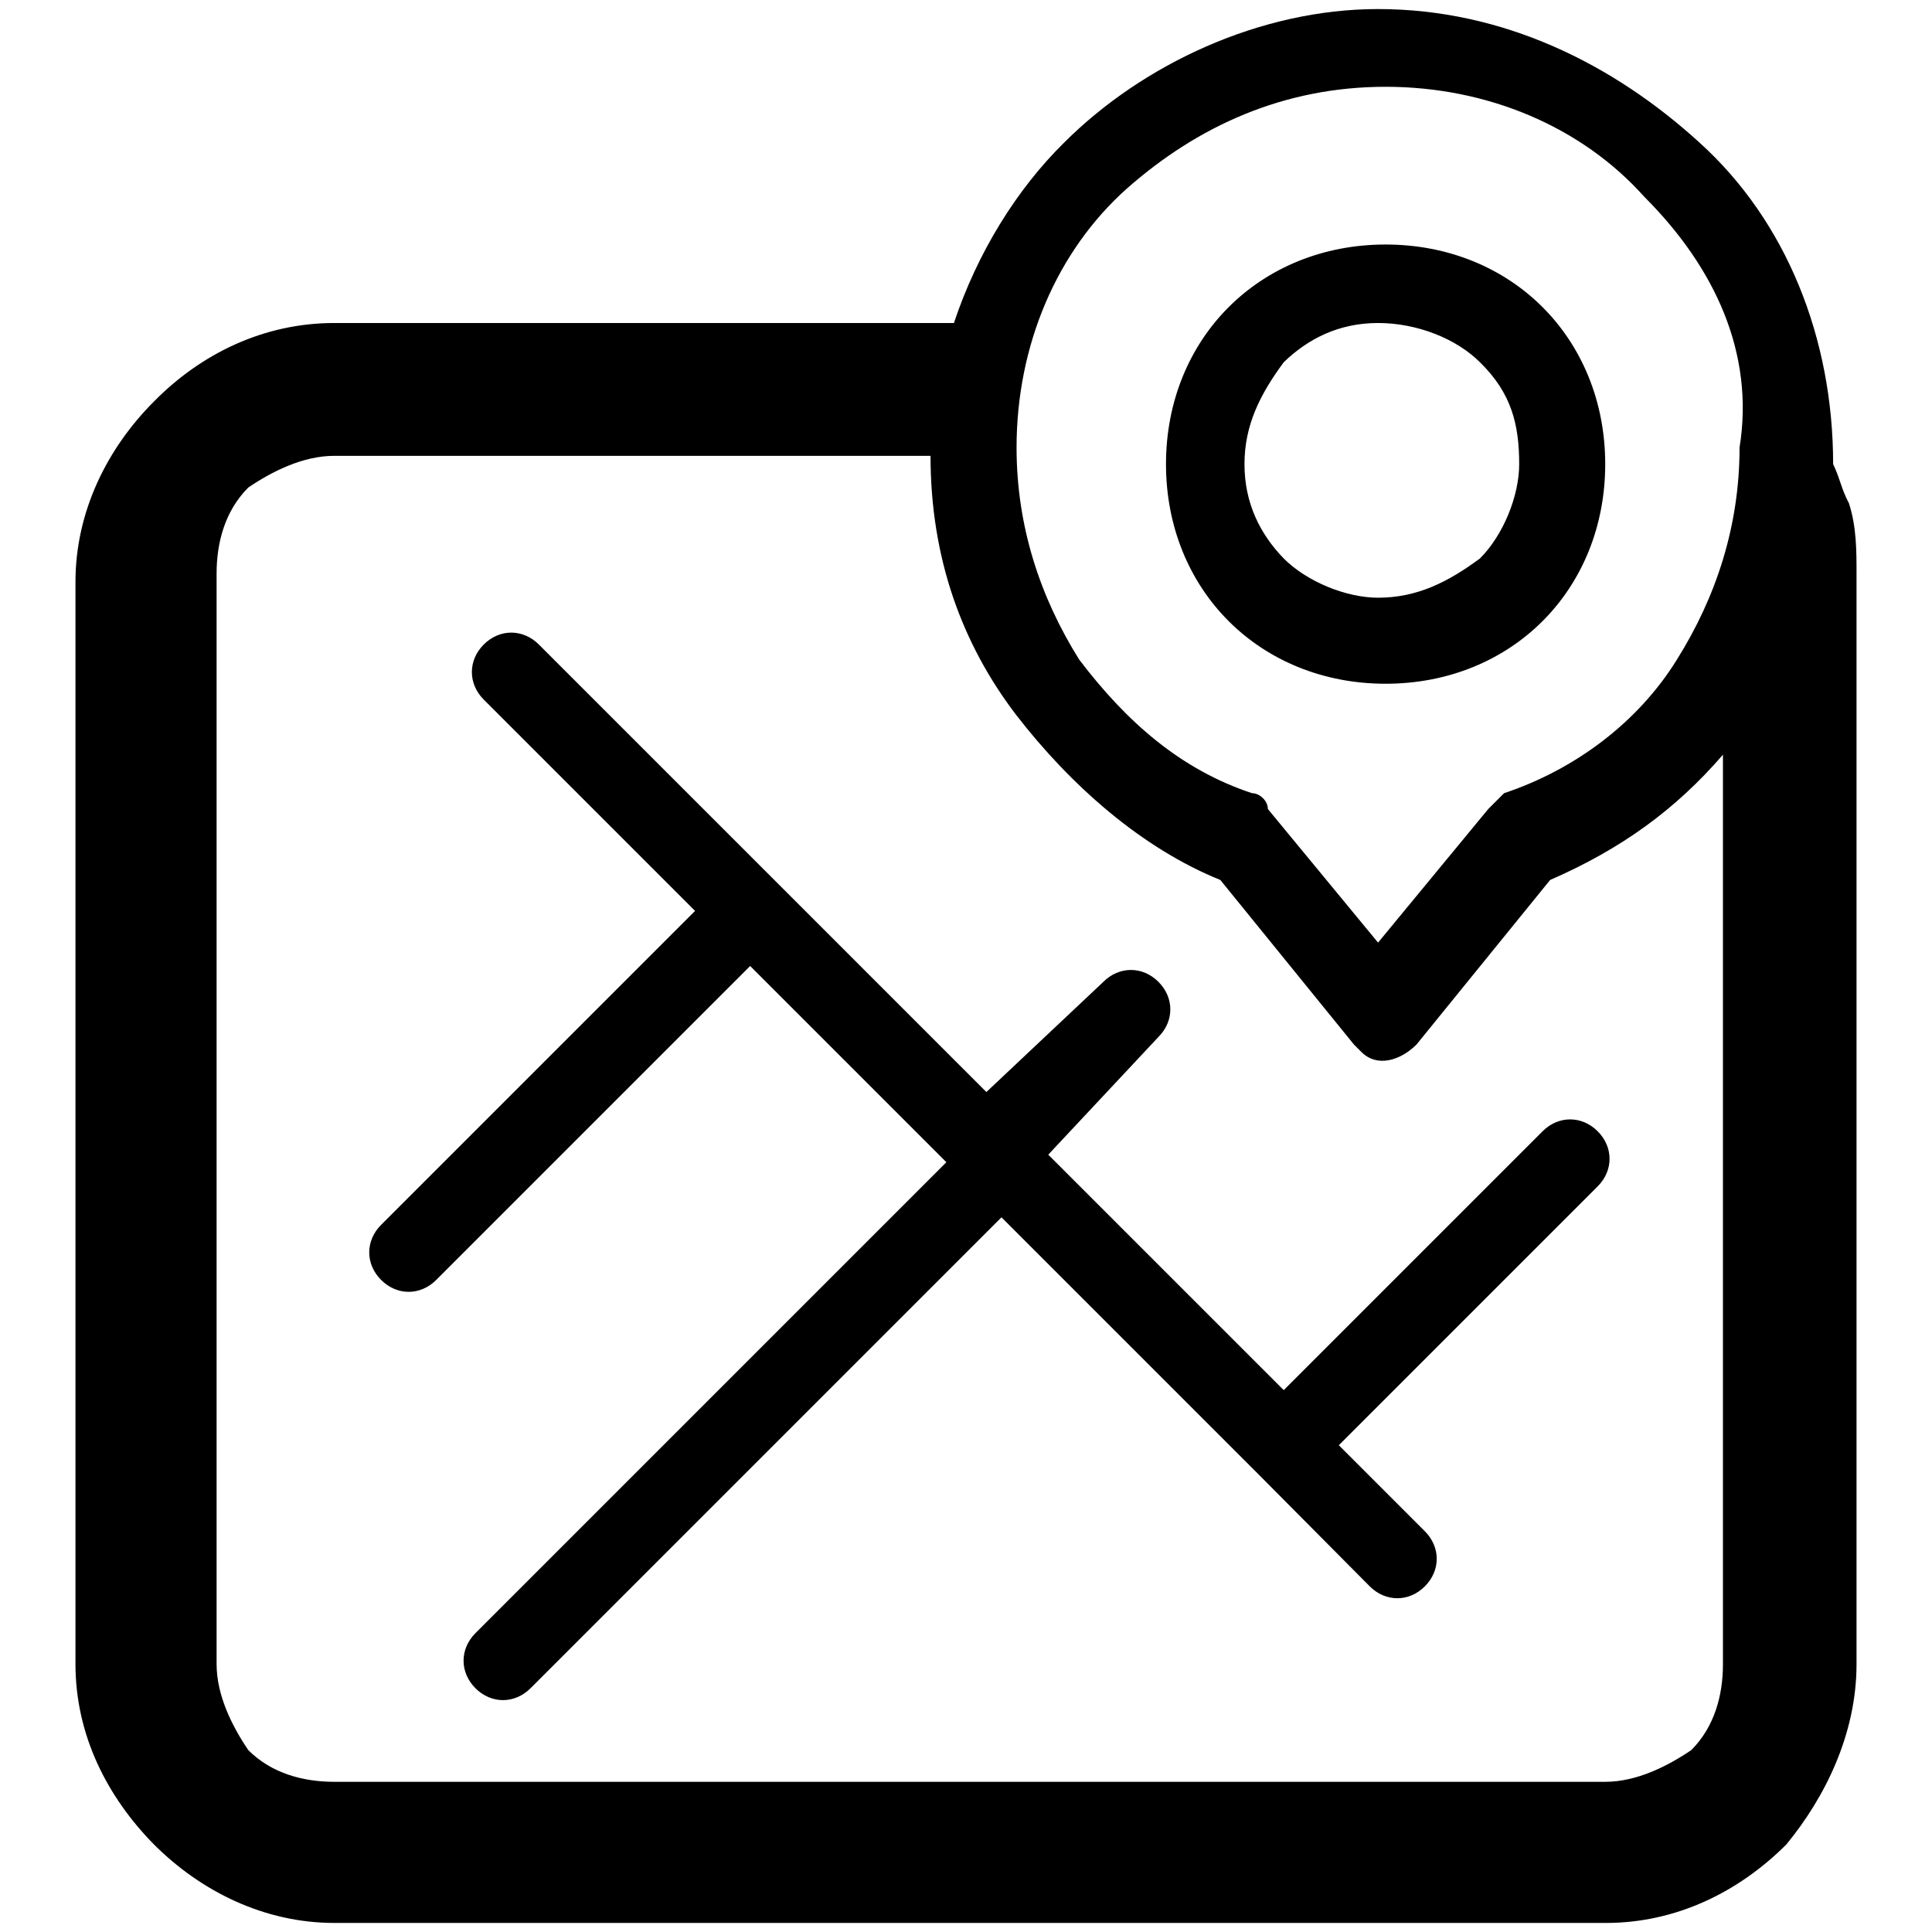 <?xml version="1.0" encoding="utf-8"?>
<!-- Svg Vector Icons : http://www.onlinewebfonts.com/icon -->
<!DOCTYPE svg PUBLIC "-//W3C//DTD SVG 1.1//EN" "http://www.w3.org/Graphics/SVG/1.1/DTD/svg11.dtd">
<svg version="1.1" xmlns="http://www.w3.org/2000/svg" xmlns:xlink="http://www.w3.org/1999/xlink" x="0px" y="0px" viewBox="0 0 256 256" enable-background="new 0 0 256 256" xml:space="preserve">
<g> <path fill="#000000" d="M242.9,61.5c1,2.1,1,3.1,2.1,5.2c1,3.1,1,6.3,1,9.3v144.5c0,9.3-4.2,17.7-9.3,23.9 c-6.3,6.3-14.6,10.4-23.9,10.4H44.3c-9.3,0-17.7-4.2-23.9-10.4c-6.2-6.3-10.4-14.5-10.4-23.9V77.1c0-9.3,4.2-17.7,10.4-23.9 c6.2-6.3,14.5-10.4,23.9-10.4h82.1c3.1-9.3,8.3-17.7,14.6-23.9c10.4-10.4,26-17.7,41.6-17.7c16.6,0,31.2,7.3,42.6,17.7 C236.7,29.3,242.9,44.8,242.9,61.5L242.9,61.5z M183.6,32.4c8.3,0,15.6,3.1,20.8,8.3c5.2,5.2,8.3,12.5,8.3,20.8 c0,8.3-3.1,15.6-8.3,20.8c-5.2,5.2-12.5,8.3-20.8,8.3s-15.6-3.1-20.8-8.3c-5.2-5.2-8.3-12.5-8.3-20.8c0-8.3,3.1-15.6,8.3-20.8 C168,35.5,175.3,32.4,183.6,32.4z M196.1,48c-3.1-3.1-8.3-5.2-13.5-5.2c-5.2,0-9.3,2.1-12.5,5.2c-3.1,4.2-5.2,8.3-5.2,13.5 s2.1,9.3,5.2,12.5c3.1,3.1,8.3,5.2,12.5,5.2c5.2,0,9.3-2.1,13.5-5.2c3.1-3.1,5.2-8.3,5.2-12.5C201.3,56.3,200.3,52.1,196.1,48z  M123.3,60.4h-79c-4.2,0-8.3,2.1-11.4,4.2c-3.1,3.1-4.2,7.3-4.2,11.4v144.5c0,4.2,2.1,8.3,4.2,11.4c3.1,3.1,7.3,4.2,11.4,4.2h168.4 c4.2,0,8.3-2.1,11.4-4.2c3.1-3.1,4.2-7.3,4.2-11.4V100c-6.3,7.3-13.5,12.5-22.9,16.6l-17.7,21.8c-2.1,2.1-5.2,3.1-7.3,1l-1-1 l-17.7-21.8c-10.4-4.2-19.8-12.5-27-21.8C127.5,85.4,123.3,74,123.3,60.4L123.3,60.4z M217.9,26.1c-8.3-9.3-20.8-14.6-34.3-14.6 s-24.9,5.2-34.3,13.5c-9.3,8.3-14.6,20.8-14.6,34.3c0,10.4,3.1,19.8,8.3,28.1c6.3,8.3,13.5,14.6,22.9,17.7c1,0,2.1,1,2.1,2.1 l14.6,17.7l14.6-17.7l2.1-2.1c9.3-3.1,17.7-9.3,22.9-17.7c5.2-8.3,8.3-17.7,8.3-28.1C232.5,46.9,227.3,35.5,217.9,26.1L217.9,26.1z  M146.2,130.1c2.1-2.1,5.2-2.1,7.3,0c2.1,2.1,2.1,5.2,0,7.3L138.9,153l31.2,31.2l34.3-34.3c2.1-2.1,5.2-2.1,7.3,0 c2.1,2.1,2.1,5.2,0,7.3l-34.3,34.3l11.4,11.4c2.1,2.1,2.1,5.2,0,7.3c-2.1,2.1-5.2,2.1-7.3,0L167,195.6l-34.3-34.3l-62.4,62.4 c-2.1,2.1-5.2,2.1-7.3,0c-2.1-2.1-2.1-5.2,0-7.3l62.4-62.4l-26-26l-41.6,41.6c-2.1,2.1-5.2,2.1-7.3,0c-2.1-2.1-2.1-5.2,0-7.3 l41.6-41.6L64.1,92.7c-2.1-2.1-2.1-5.2,0-7.3c2.1-2.1,5.2-2.1,7.3,0l30.2,30.2l29.1,29.1L146.2,130.1z"/></g>
</svg>